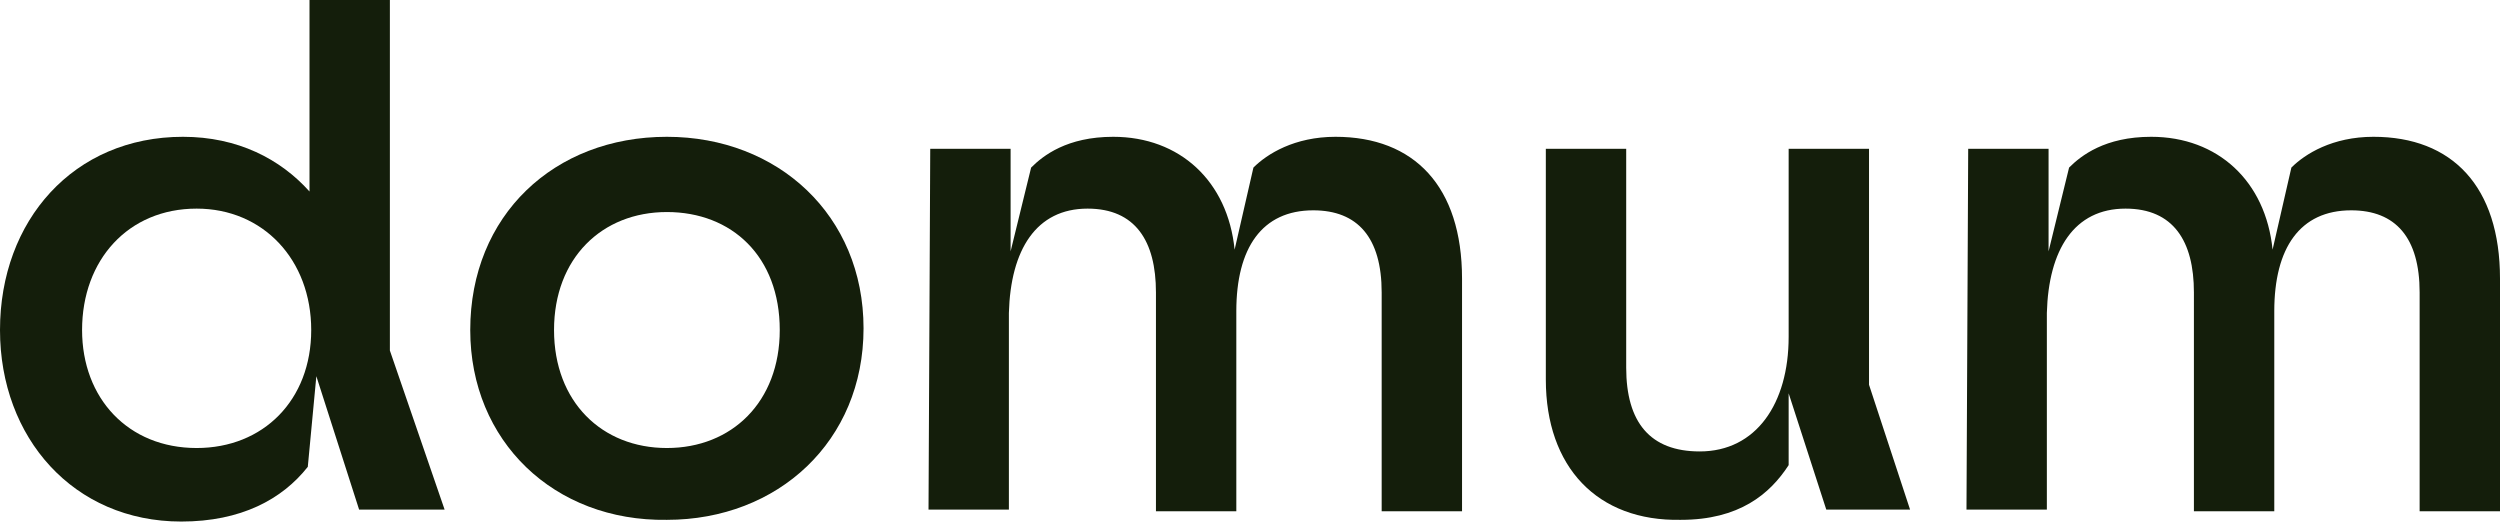 <svg xml:space="preserve" style="enable-background:new 0 0 146.2 30.5;" viewBox="0 0 146.2 30.5" y="0px" x="0px" xmlns:xlink="http://www.w3.org/1999/xlink" xmlns="http://www.w3.org/2000/svg" id="Calque_1" version="1.1">
<style type="text/css">
	.st0{fill:#141E0B;}
</style>
<g>
	<path d="M0,19.3C0,12.9,4.3,8,10.7,8c3.2,0,5.7,1.3,7.4,3.2V0h4.7v20.5l3.2,9.3h-5L18.5,22L18,27.3
		c-1.5,1.9-3.9,3.2-7.4,3.2C4.3,30.5,0,25.6,0,19.3z M18.2,19.3c0-4.1-2.8-7.1-6.7-7.1c-4,0-6.7,3-6.7,7.1c0,4,2.7,6.9,6.7,6.9
		C15.4,26.2,18.2,23.4,18.2,19.3z" class="st0"></path>
	<path d="M27.5,19.3C27.5,12.6,32.4,8,39,8c6.5,0,11.5,4.6,11.5,11.2s-5,11.2-11.5,11.2C32.4,30.5,27.5,25.8,27.5,19.3z
		 M45.6,19.3c0-4.3-2.8-6.9-6.6-6.9s-6.6,2.7-6.6,6.9s2.8,6.9,6.6,6.9C42.8,26.2,45.6,23.5,45.6,19.3z" class="st0"></path>
	<path d="M54.4,8.7h4.7v6l1.2-4.9C61,9.1,62.4,8,65.1,8c3.9,0,6.7,2.6,7.1,6.6l1.1-4.8C74.1,9,75.7,8,78.1,8
		c4.6,0,7.4,2.9,7.4,8.3v13.6h-4.7V17.1c0-3.2-1.4-4.8-4-4.8c-3,0-4.5,2.2-4.5,5.9v11.7h-4.7V17.1c0-3-1.2-4.9-4-4.9
		c-3,0-4.5,2.4-4.6,6.1v11.5h-4.7L54.4,8.7L54.4,8.7z" class="st0"></path>
	<path d="M90.4,22.2V8.7h4.7v12.8c0,3.2,1.4,4.9,4.3,4.9c3.3,0,5.2-2.8,5.2-6.7v-11h4.7v13.8l2.4,7.3h-4.9l-2.2-6.8v4.2
		c-1.1,1.7-2.9,3.2-6.3,3.2C93.4,30.5,90.4,27.3,90.4,22.2z" class="st0"></path>
	<path d="M115.1,8.7h4.7v6l1.2-4.9c0.7-0.7,2.1-1.8,4.8-1.8c3.9,0,6.7,2.6,7.1,6.6l1.1-4.8c0.8-0.8,2.4-1.8,4.8-1.8
		c4.6,0,7.4,2.9,7.4,8.3v13.6h-4.7V17.1c0-3.2-1.4-4.8-4-4.8c-3,0-4.5,2.2-4.5,5.9v11.7h-4.7V17.1c0-3-1.2-4.9-4-4.9
		c-3,0-4.5,2.4-4.6,6.1v11.5H115L115.1,8.7L115.1,8.7z" class="st0"></path>
</g>
</svg>

